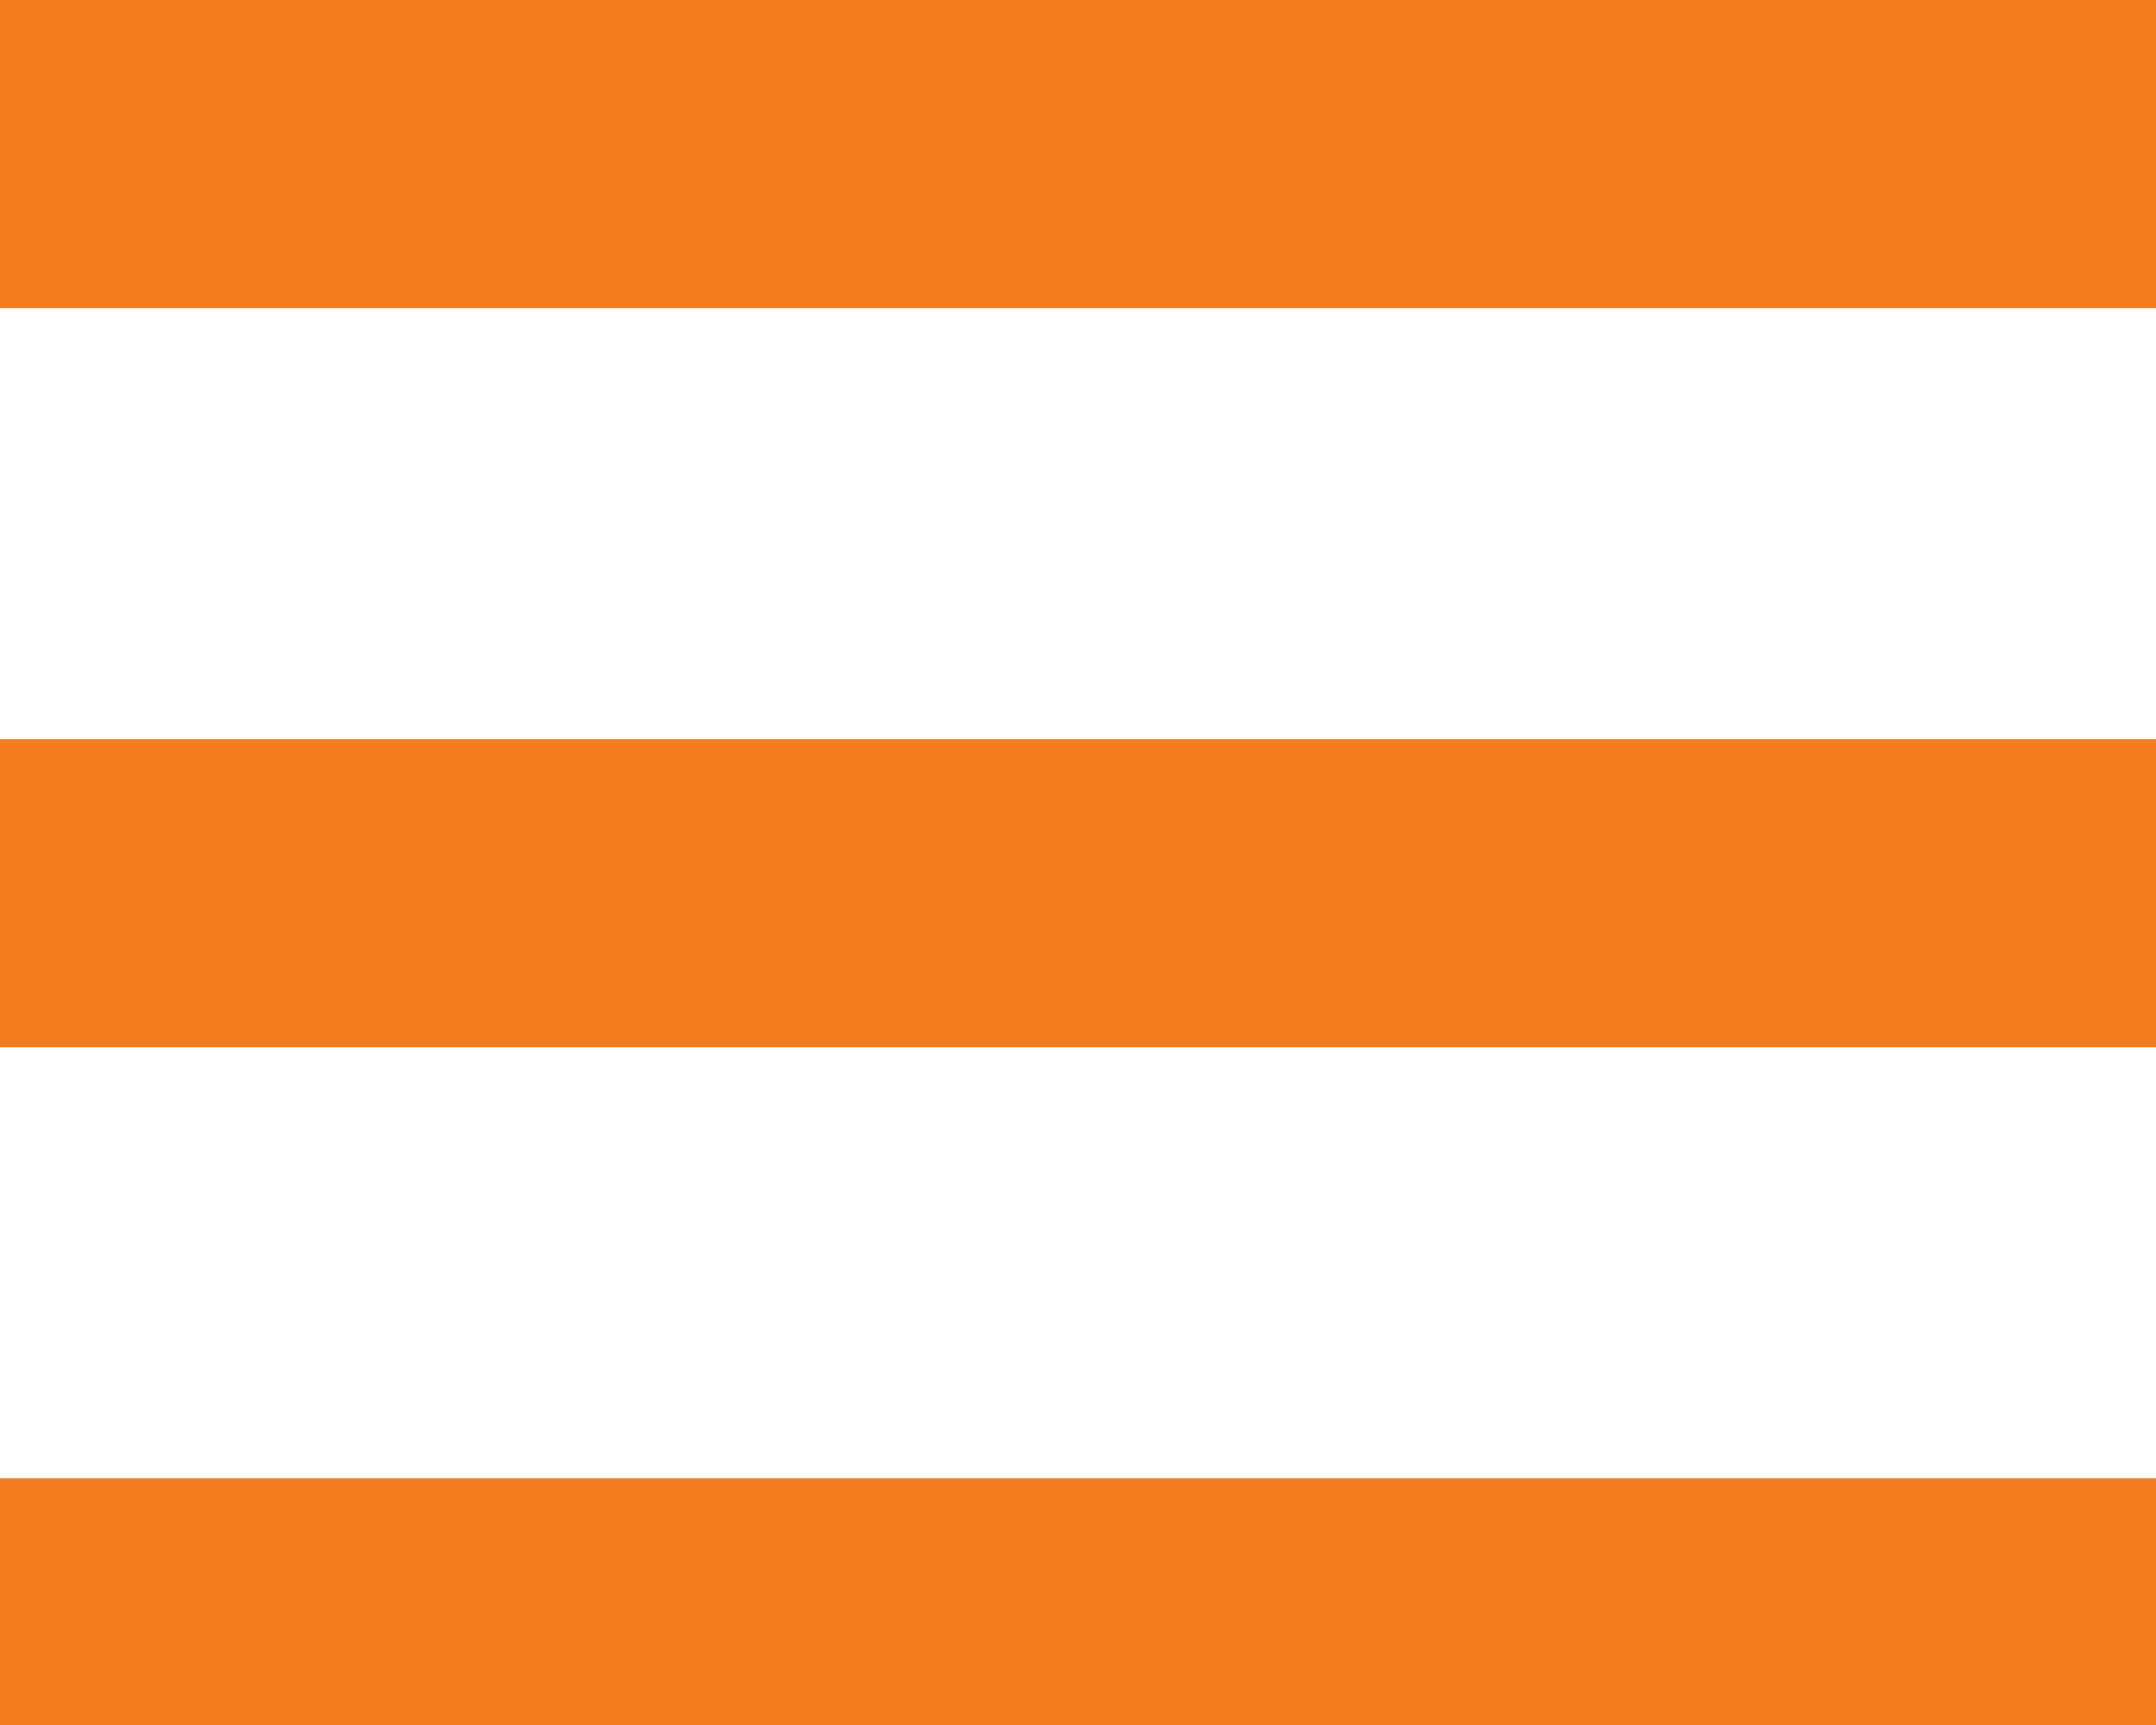<svg width="35" height="28" viewBox="0 0 35 28" fill="none" xmlns="http://www.w3.org/2000/svg">
<g id="Group 39618">
<rect id="Rectangle 182" y="24" width="35" height="4" fill="#F27C20"/>
<rect id="Rectangle 183" y="12" width="35" height="5" fill="#F27C20"/>
<rect id="Rectangle 184" width="35" height="5" fill="#F27C20"/>
</g>
</svg>
